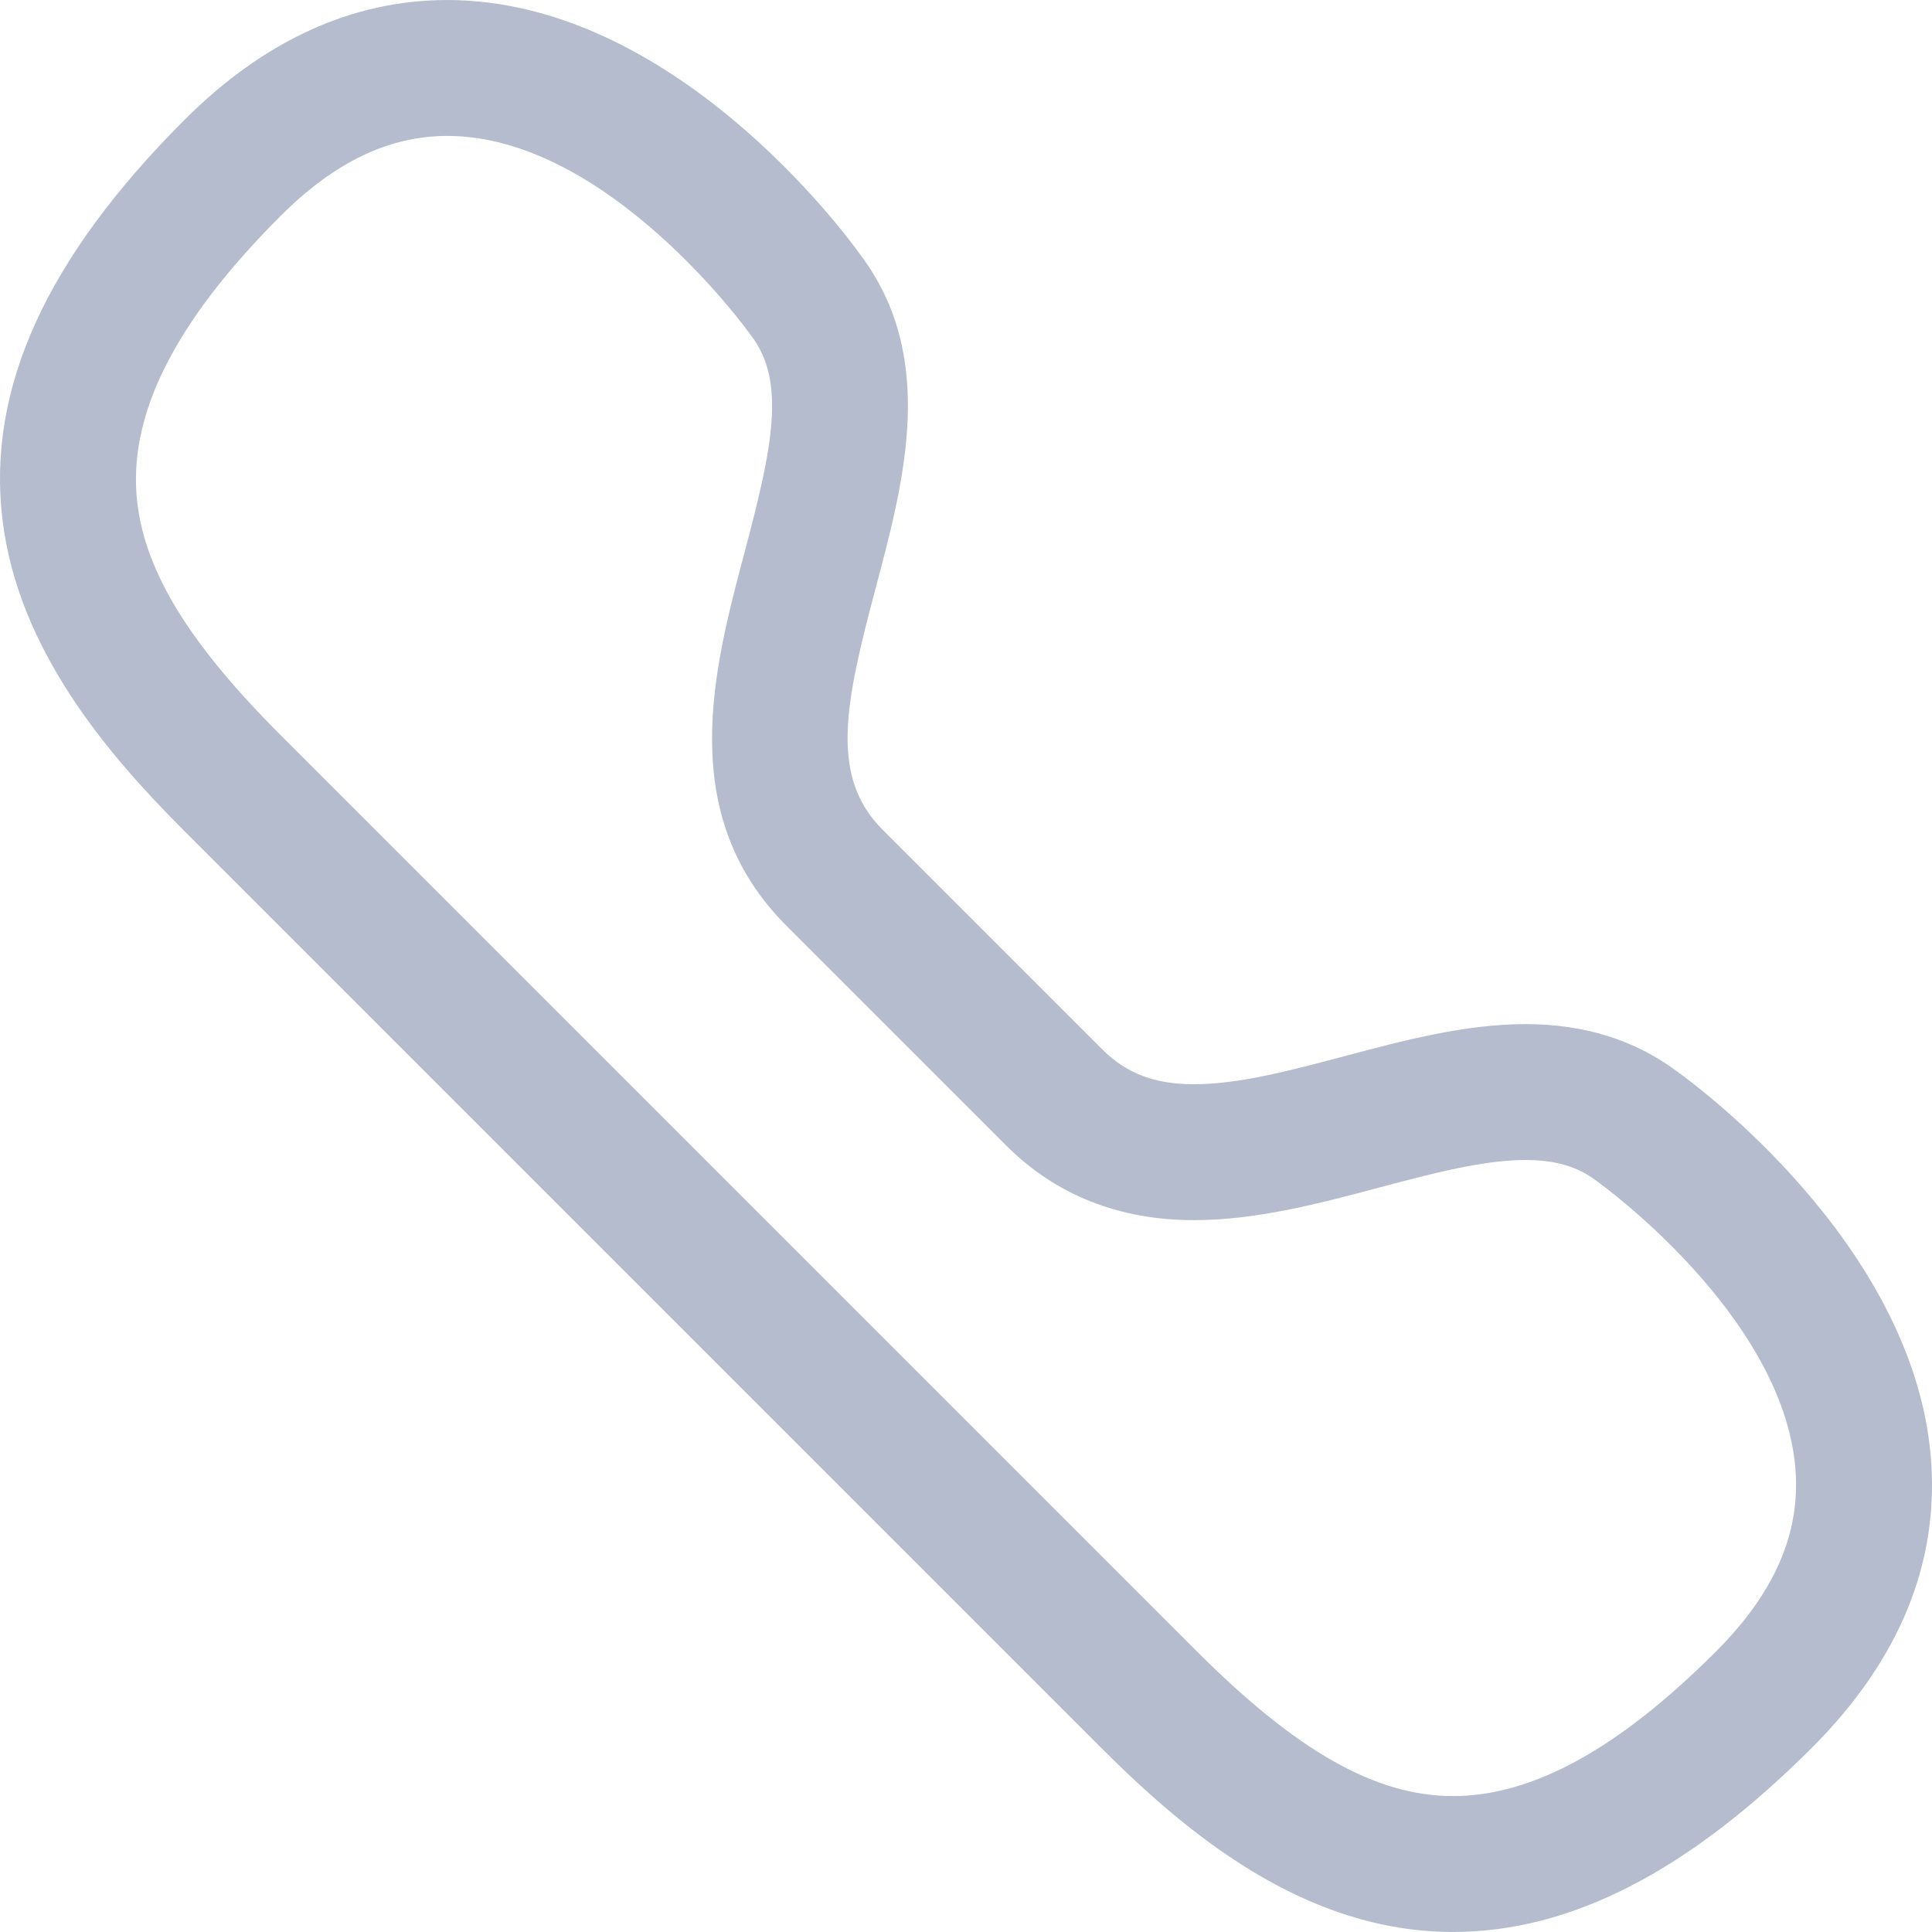 <?xml version="1.0"?>
<svg xmlns="http://www.w3.org/2000/svg" xmlns:xlink="http://www.w3.org/1999/xlink" version="1.1" id="Capa_1" x="0px" y="0px" width="512px" height="512px" viewBox="0 0 355.432 355.431" style="enable-background:new 0 0 355.432 355.431;" xml:space="preserve" class=""><g><g>
	<g>
		<path d="M267.304,355.426c-27.337,0-48.967-18.125-64.757-33.915L33.92,152.885c-14.098-14.098-30.645-33.37-33.485-57.464    C-2.395,71.425,8.558,47.432,33.92,22.07C48.562,7.429,64.833,0.005,82.283,0.005c41.568,0,73.315,43.105,75.998,46.855    c14.125,18.777,8.135,41.318,2.848,61.213c-5.639,21.223-8.596,34.731,1.248,44.575l40.406,40.404    c4.438,4.438,9.646,6.417,16.89,6.416c8.237-0.001,17.683-2.51,27.684-5.167c10.911-2.899,22.193-5.896,33.314-5.896    c10.796,0,20.182,2.941,27.901,8.746c3.562,2.547,43.267,31.785,46.626,70.719c1.676,19.428-5.672,37.475-21.838,53.641    C310.541,344.333,288.933,355.426,267.304,355.426z M82.283,25.006c-10.728,0-20.766,4.822-30.686,14.743    c-19.596,19.595-28.21,36.848-26.336,52.745c1.515,12.842,9.637,26.016,26.336,42.715l168.627,168.626    c18.392,18.391,32.91,26.592,47.079,26.592c14.661,0,30.486-8.698,48.38-26.592c10.836-10.835,15.615-21.874,14.612-33.746    c-2.387-28.266-35.988-52.405-36.328-52.645c-0.11-0.08-0.239-0.174-0.349-0.256c-3.396-2.58-7.512-3.781-12.948-3.781    c-7.856,0-17.104,2.457-26.896,5.058c-11.11,2.952-22.6,6.004-34.101,6.005c0,0-0.004,0-0.006,0    c-13.819,0-25.447-4.622-34.562-13.738l-40.407-40.404c-20.525-20.526-13.432-47.223-7.731-68.673    c5.086-19.14,7.709-31.373,1.276-39.841c-0.092-0.121-0.181-0.243-0.269-0.367C137.731,61.1,111.79,25.006,82.283,25.006z" data-original="#000000" class="active-path" data-old_color="#b4bccd" fill="#b4bccd"/>
	</g>
</g></g> </svg>
